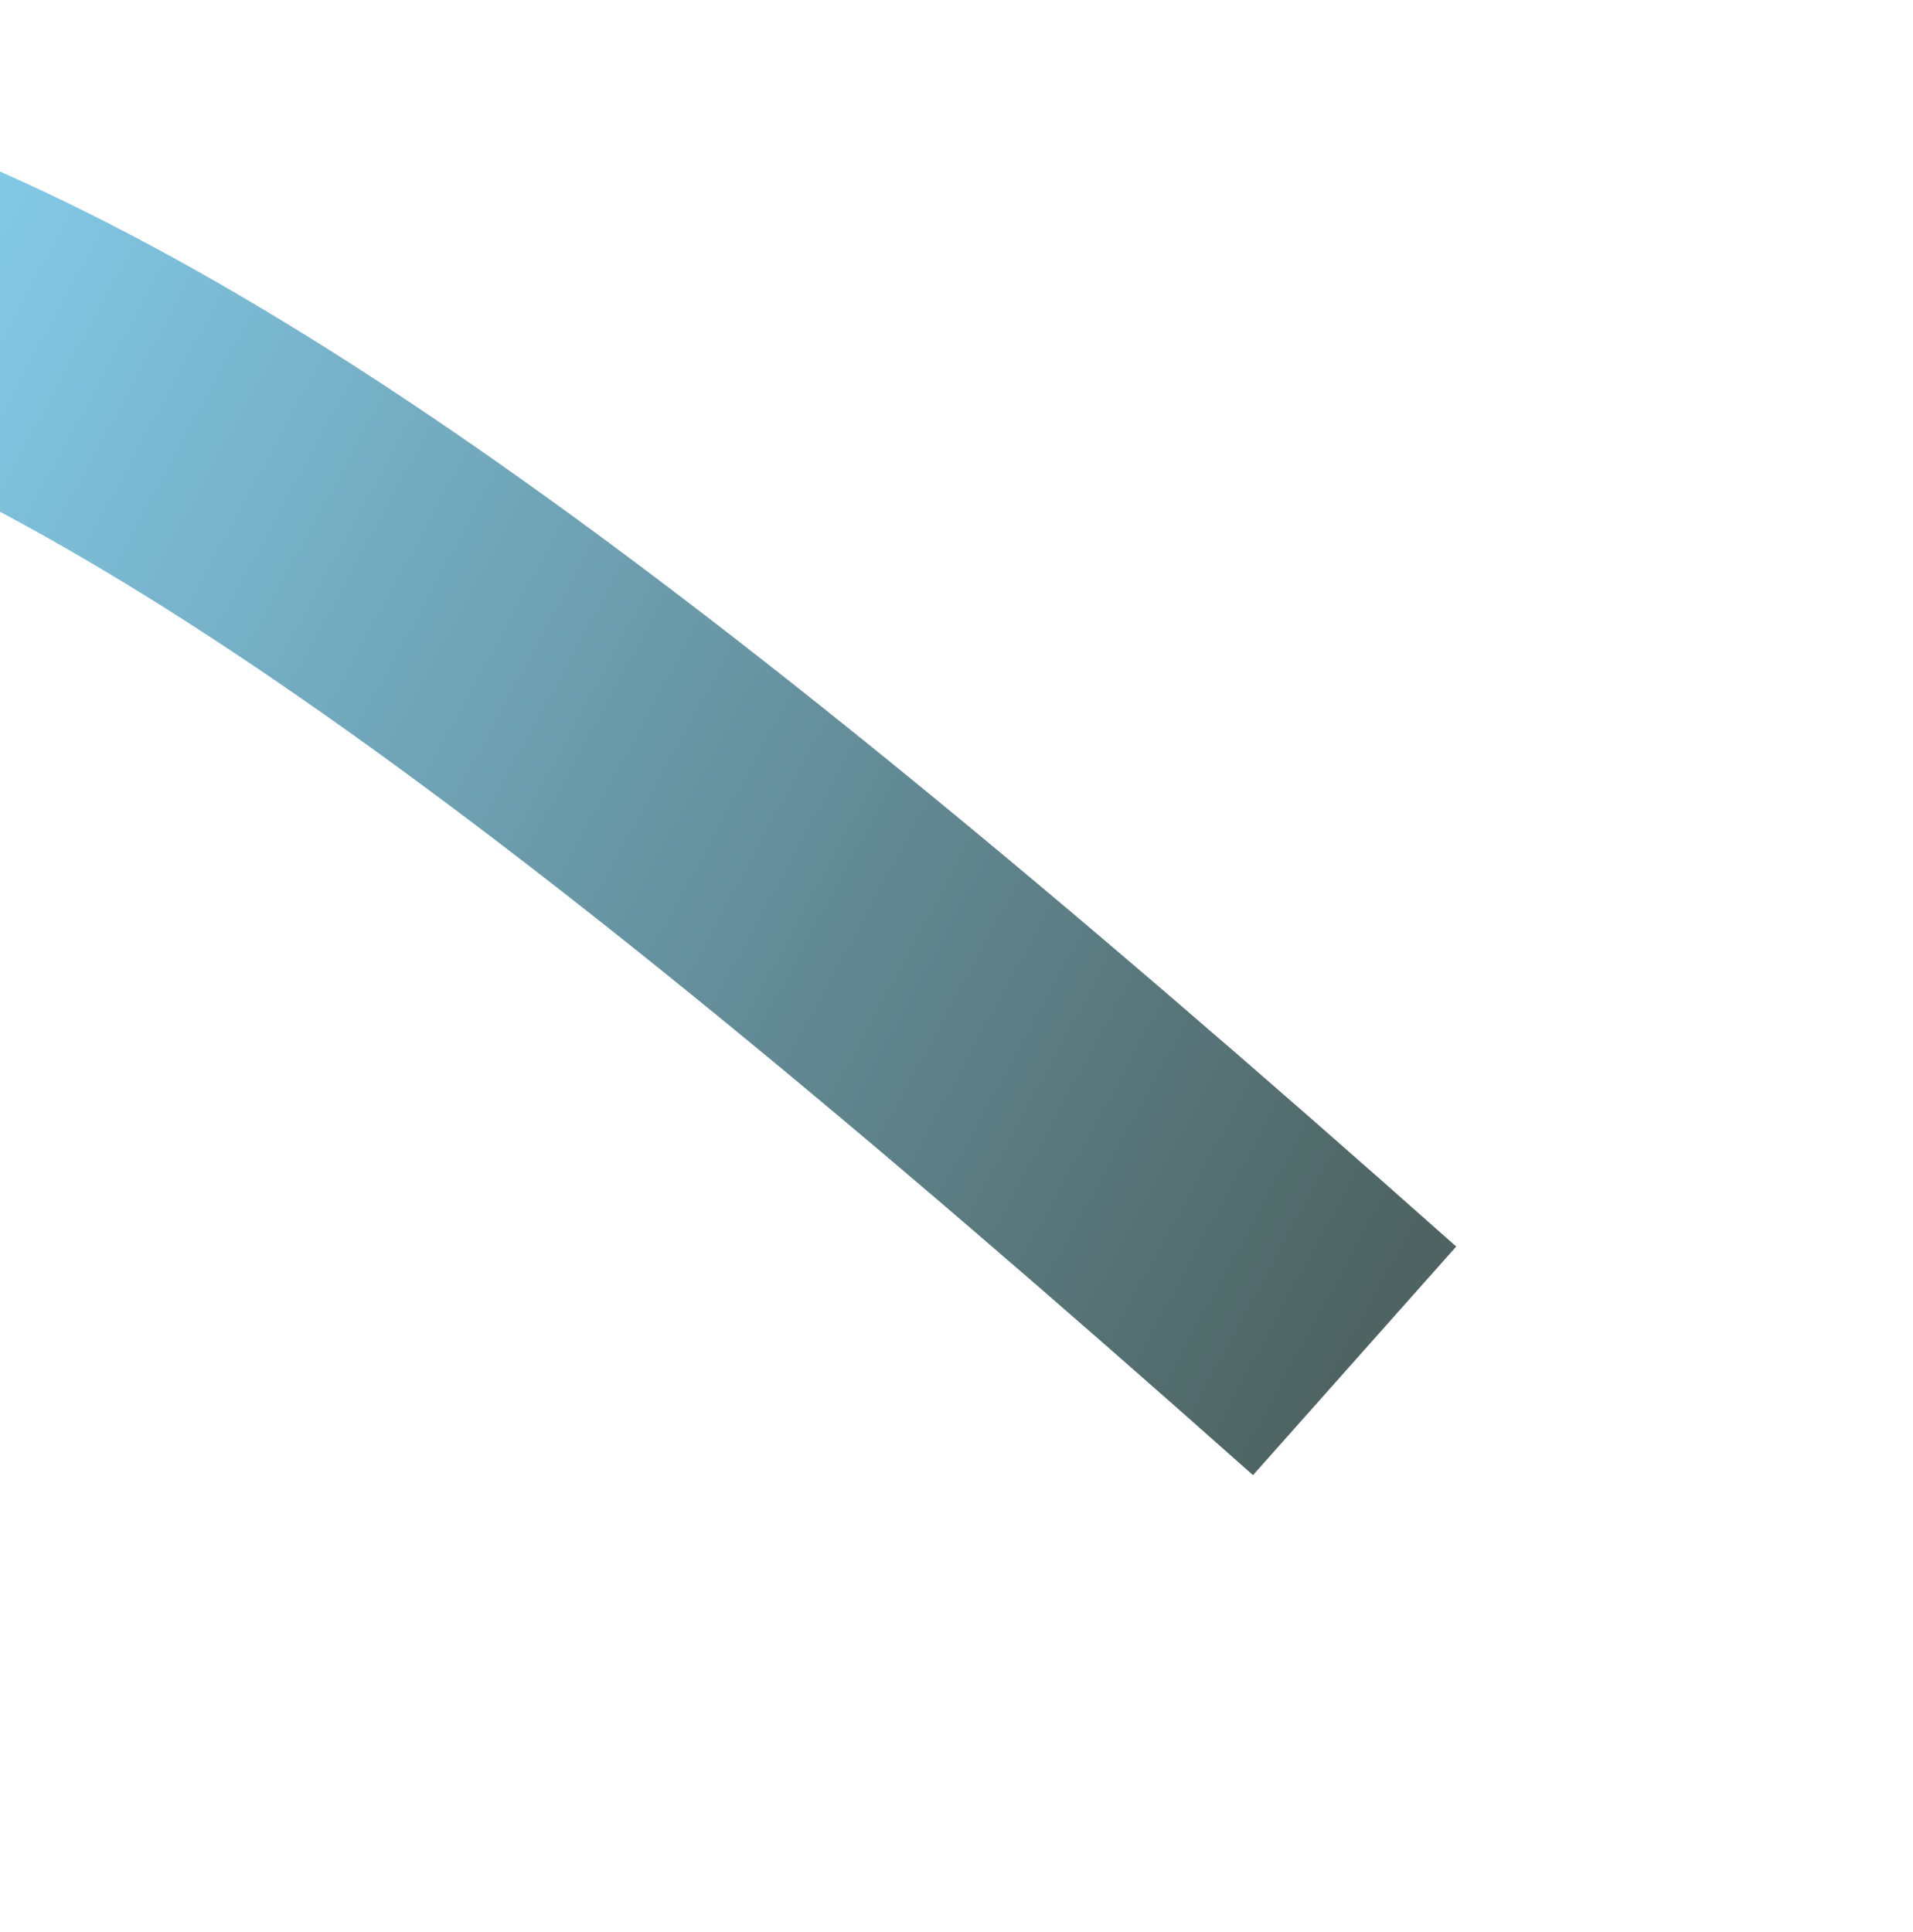 <svg width="813" height="821" viewBox="0 0 813 821" fill="none" xmlns="http://www.w3.org/2000/svg">
<g opacity="0.7" filter="url(#filter0_f_1_2601)">
<path d="M-113.692 100.163C52.648 148.765 232.816 273.623 575.692 578.382" stroke="url(#paint0_linear_1_2601)" stroke-width="130"/>
</g>
<defs>
<filter id="filter0_f_1_2601" x="-325.422" y="-155.729" width="1137.8" height="976.193" filterUnits="userSpaceOnUse" color-interpolation-filters="sRGB">
<feFlood flood-opacity="0" result="BackgroundImageFix"/>
<feBlend mode="normal" in="SourceGraphic" in2="BackgroundImageFix" result="shape"/>
<feGaussianBlur stdDeviation="96.75" result="effect1_foregroundBlur_1_2601"/>
</filter>
<linearGradient id="paint0_linear_1_2601" x1="-102.341" y1="210.407" x2="575.192" y2="578.427" gradientUnits="userSpaceOnUse">
<stop stop-color="#50B7E3"/>
<stop offset="1" stop-color="#03211F"/>
</linearGradient>
</defs>
</svg>
